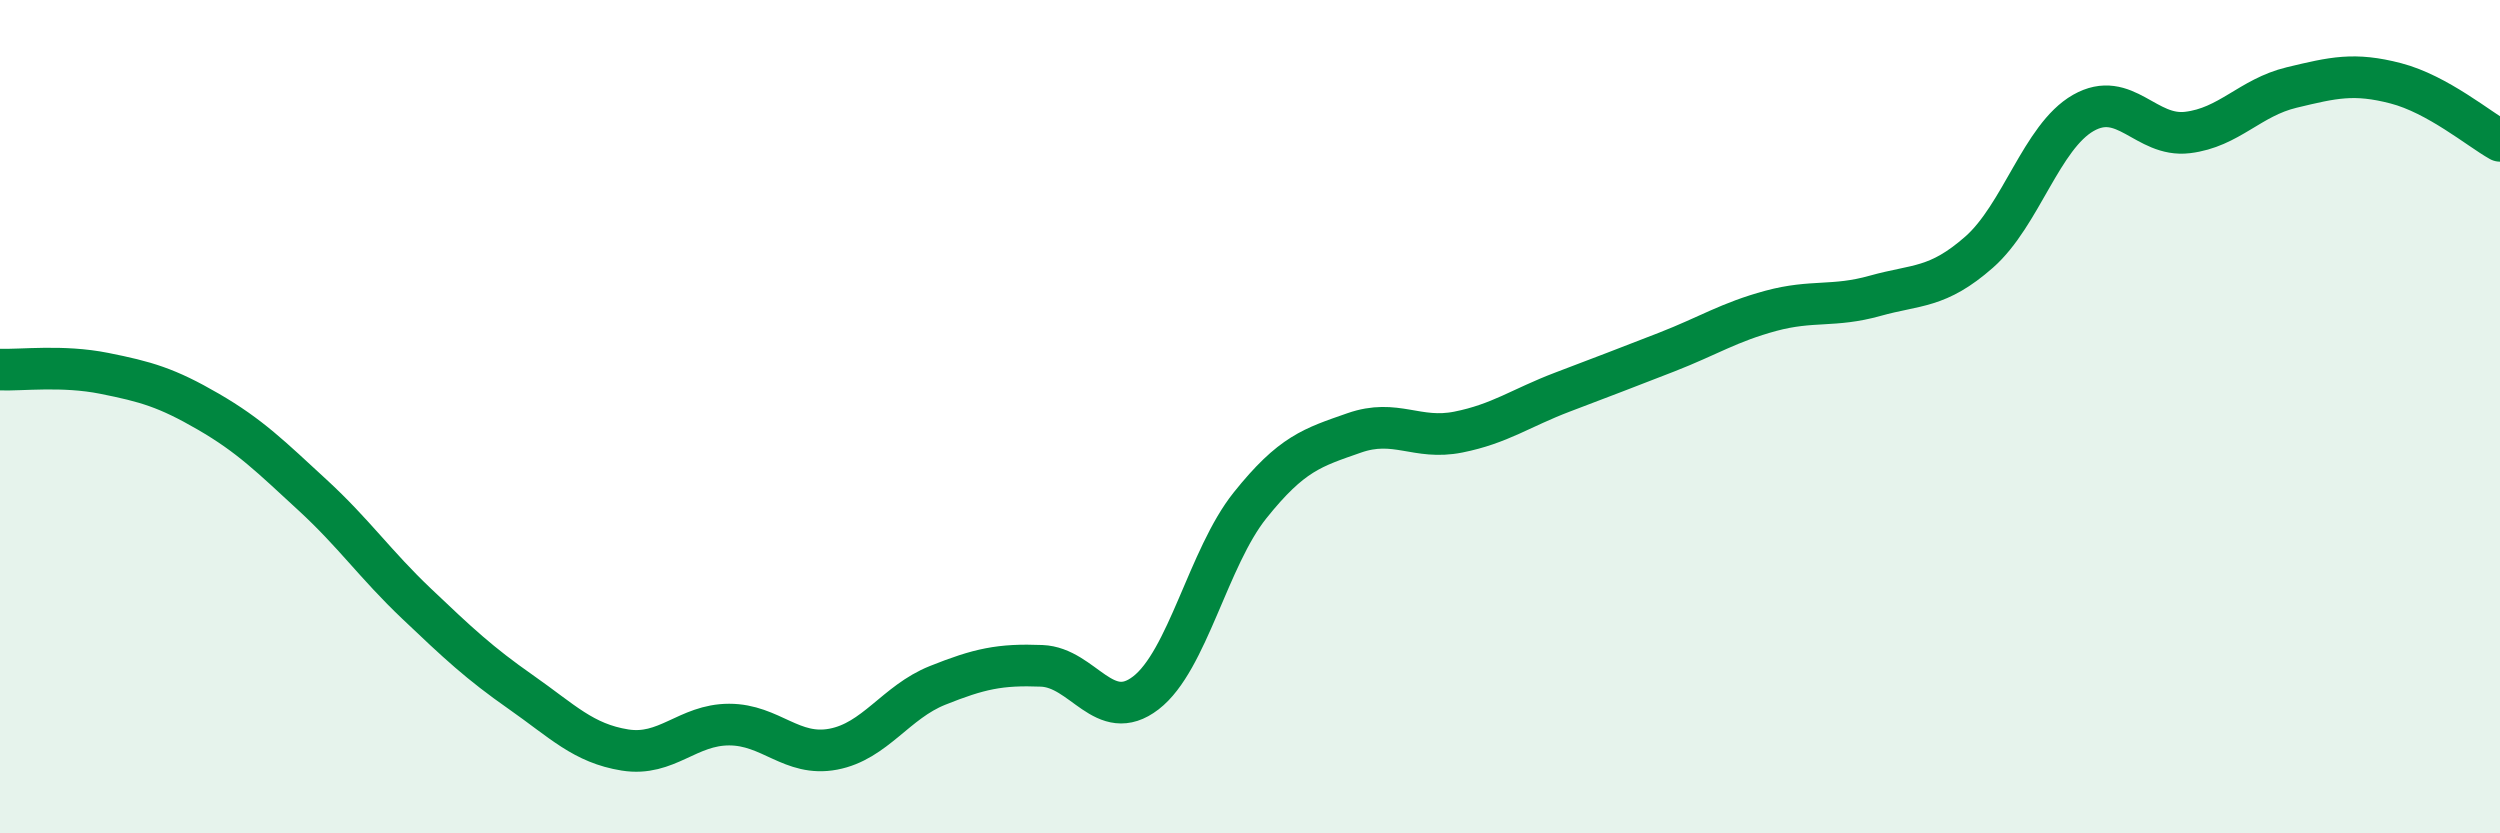 
    <svg width="60" height="20" viewBox="0 0 60 20" xmlns="http://www.w3.org/2000/svg">
      <path
        d="M 0,8.87 C 0.5,8.89 1.5,8.76 2.5,8.96 C 3.5,9.16 4,9.3 5,9.88 C 6,10.46 6.5,10.96 7.5,11.88 C 8.5,12.8 9,13.54 10,14.49 C 11,15.44 11.5,15.91 12.5,16.61 C 13.5,17.31 14,17.84 15,18 C 16,18.16 16.5,17.39 17.5,17.39 C 18.5,17.39 19,18.17 20,17.98 C 21,17.79 21.5,16.85 22.5,16.45 C 23.5,16.05 24,15.94 25,15.98 C 26,16.02 26.5,17.4 27.5,16.63 C 28.5,15.86 29,13.38 30,12.13 C 31,10.88 31.5,10.74 32.5,10.39 C 33.5,10.04 34,10.57 35,10.37 C 36,10.17 36.5,9.79 37.5,9.41 C 38.5,9.03 39,8.84 40,8.45 C 41,8.06 41.5,7.73 42.5,7.46 C 43.5,7.19 44,7.38 45,7.1 C 46,6.82 46.5,6.93 47.5,6.05 C 48.5,5.17 49,3.28 50,2.71 C 51,2.14 51.5,3.3 52.5,3.18 C 53.5,3.06 54,2.34 55,2.1 C 56,1.86 56.5,1.74 57.5,2 C 58.5,2.26 59.5,3.1 60,3.38L60 20L0 20Z"
        fill="#008740"
        opacity="0.1"
        stroke-linecap="round"
        stroke-linejoin="round"
      />
      <path
        d="M 0,8.87 C 0.5,8.89 1.5,8.76 2.5,8.96 C 3.5,9.16 4,9.3 5,9.88 C 6,10.46 6.5,10.96 7.5,11.88 C 8.5,12.8 9,13.54 10,14.49 C 11,15.44 11.5,15.91 12.5,16.61 C 13.5,17.31 14,17.84 15,18 C 16,18.16 16.5,17.39 17.5,17.39 C 18.5,17.39 19,18.17 20,17.98 C 21,17.79 21.5,16.85 22.5,16.45 C 23.5,16.05 24,15.94 25,15.98 C 26,16.02 26.5,17.4 27.5,16.63 C 28.5,15.86 29,13.38 30,12.13 C 31,10.88 31.5,10.74 32.5,10.39 C 33.5,10.04 34,10.57 35,10.37 C 36,10.17 36.5,9.79 37.5,9.41 C 38.5,9.03 39,8.84 40,8.45 C 41,8.06 41.5,7.73 42.5,7.46 C 43.5,7.19 44,7.38 45,7.1 C 46,6.82 46.5,6.93 47.5,6.05 C 48.5,5.17 49,3.28 50,2.71 C 51,2.14 51.5,3.3 52.5,3.18 C 53.5,3.06 54,2.34 55,2.1 C 56,1.86 56.5,1.74 57.5,2 C 58.5,2.26 59.5,3.1 60,3.38"
        stroke="#008740"
        stroke-width="1"
        fill="none"
        stroke-linecap="round"
        stroke-linejoin="round"
      />
    </svg>
  
